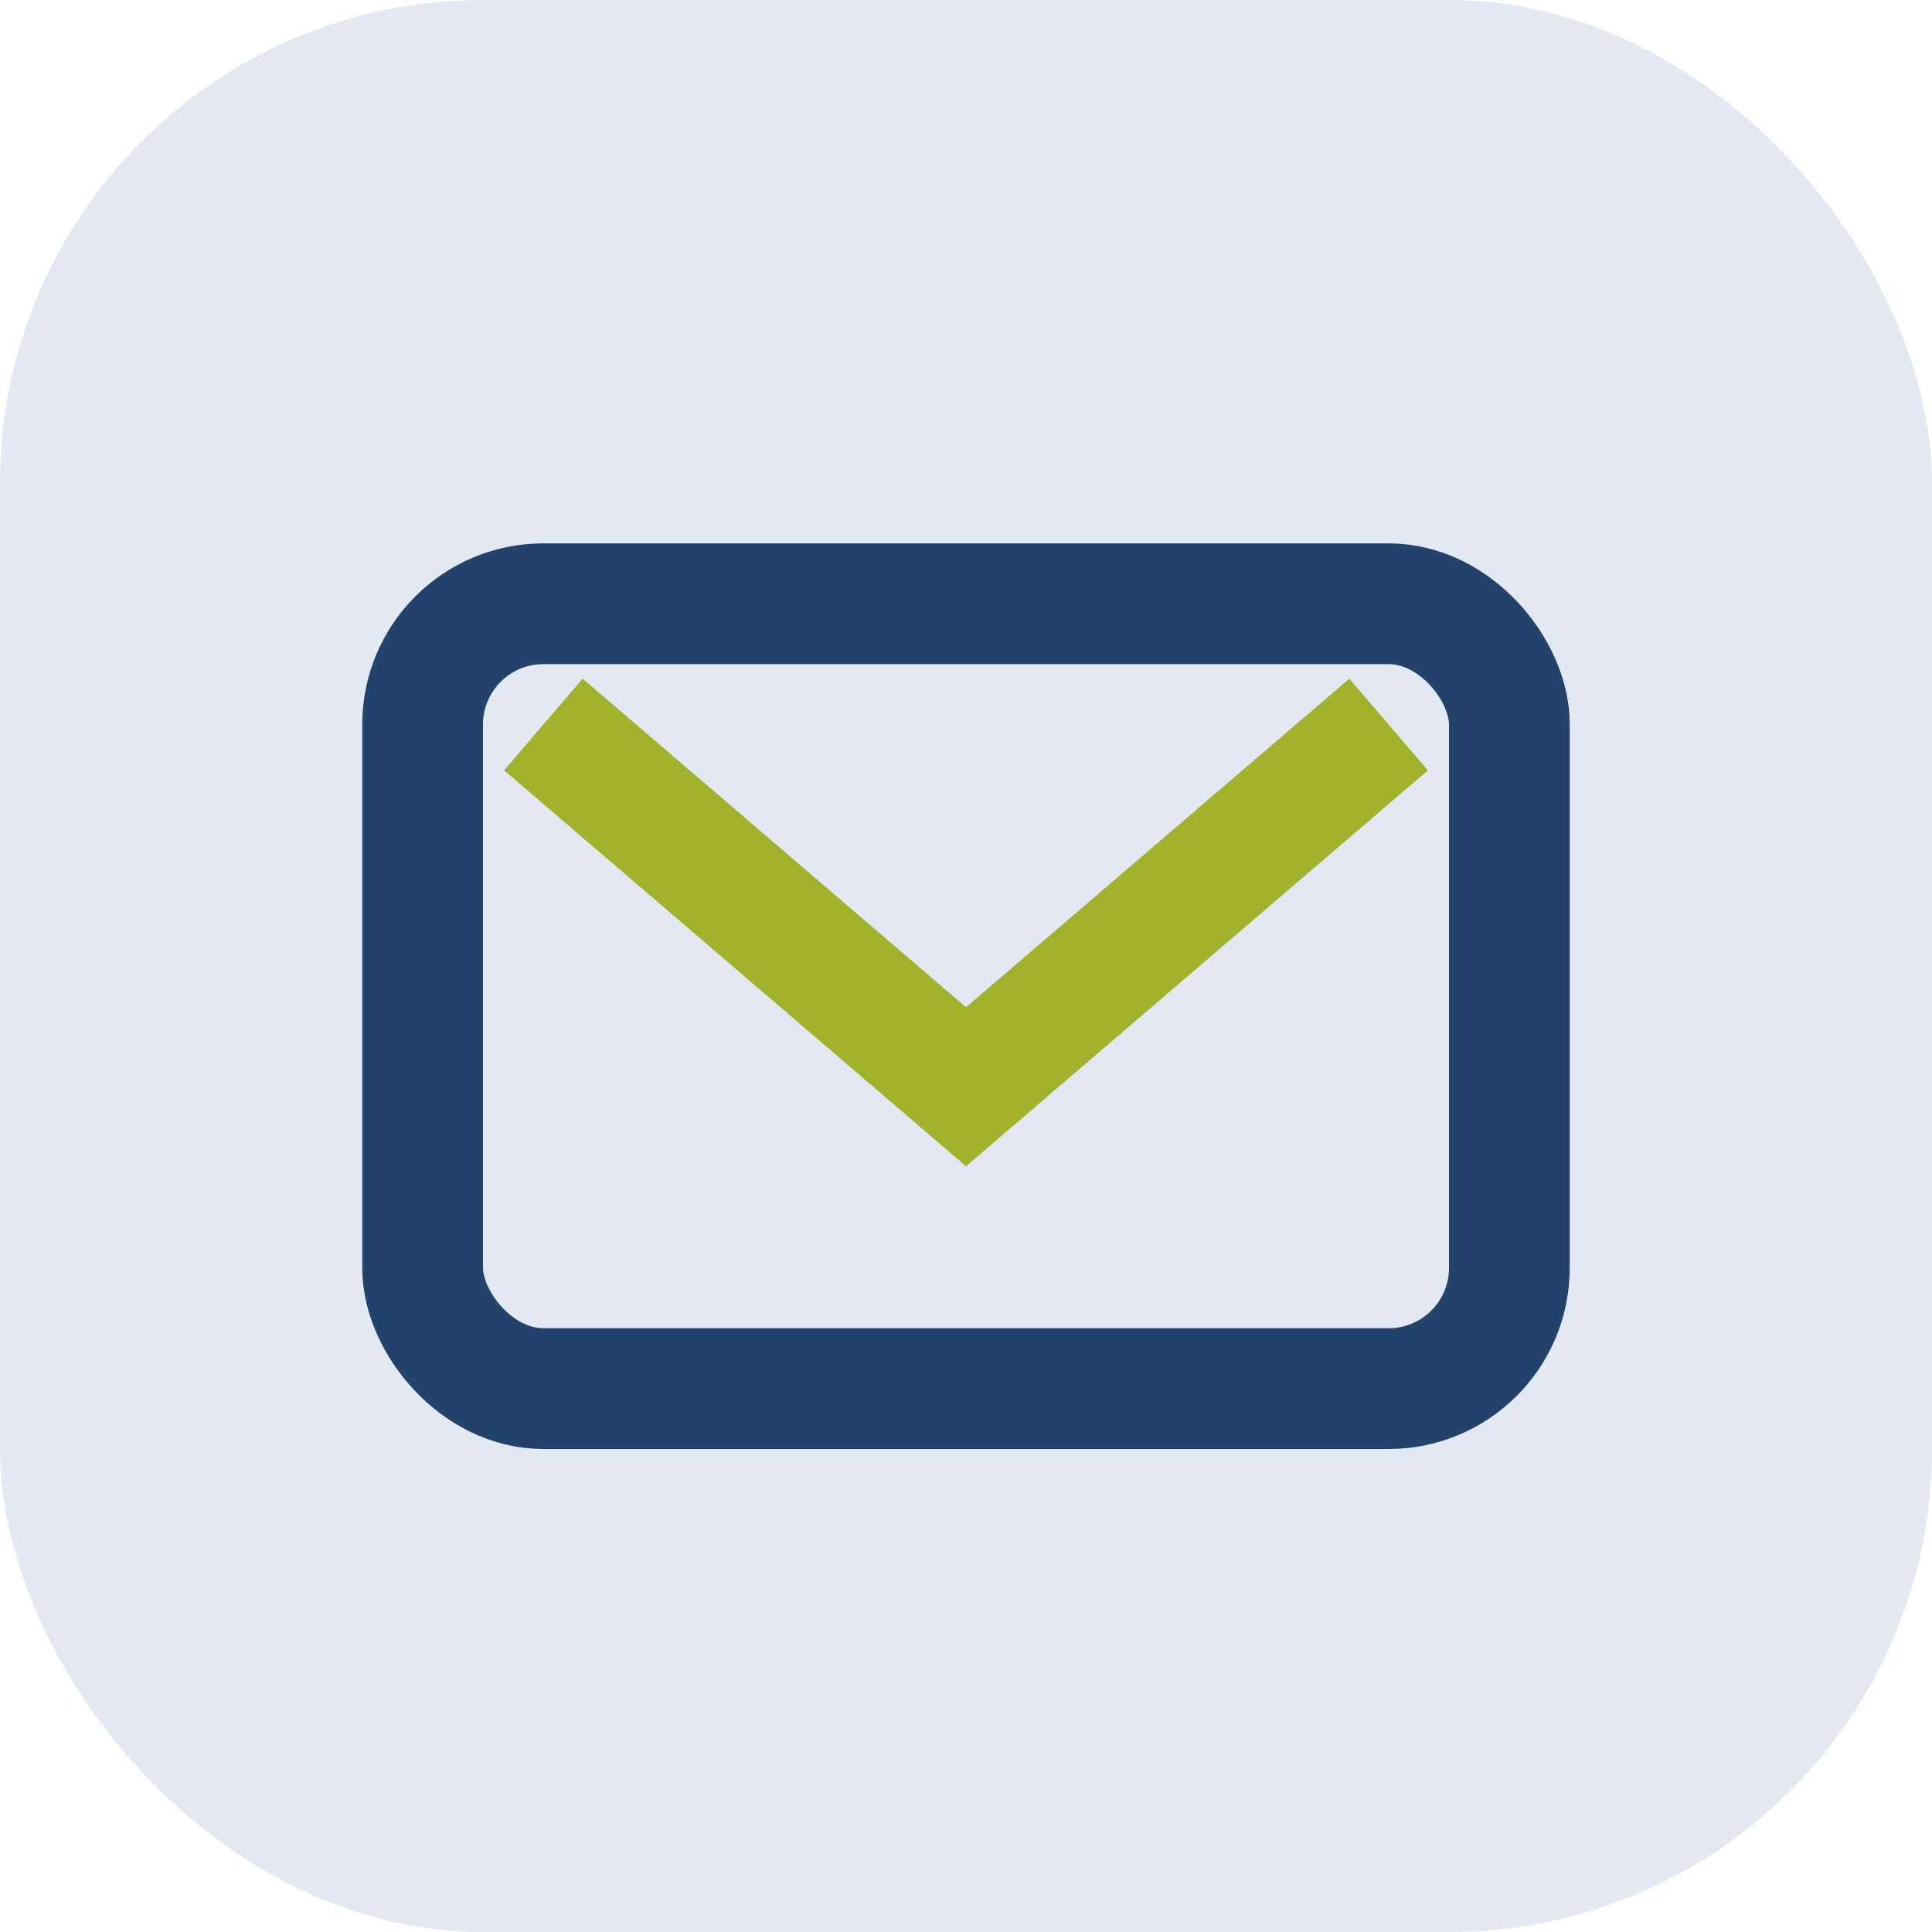 <?xml version="1.0" encoding="UTF-8"?>
<svg xmlns="http://www.w3.org/2000/svg" width="32" height="32" viewBox="0 0 32 32"><rect width="32" height="32" rx="8" fill="#E3E9F2"/><rect x="7" y="10" width="18" height="13" rx="2" fill="none" stroke="#24436C" stroke-width="2"/><path d="M9 12l7 6 7-6" fill="none" stroke="#A2B12B" stroke-width="2"/></svg>